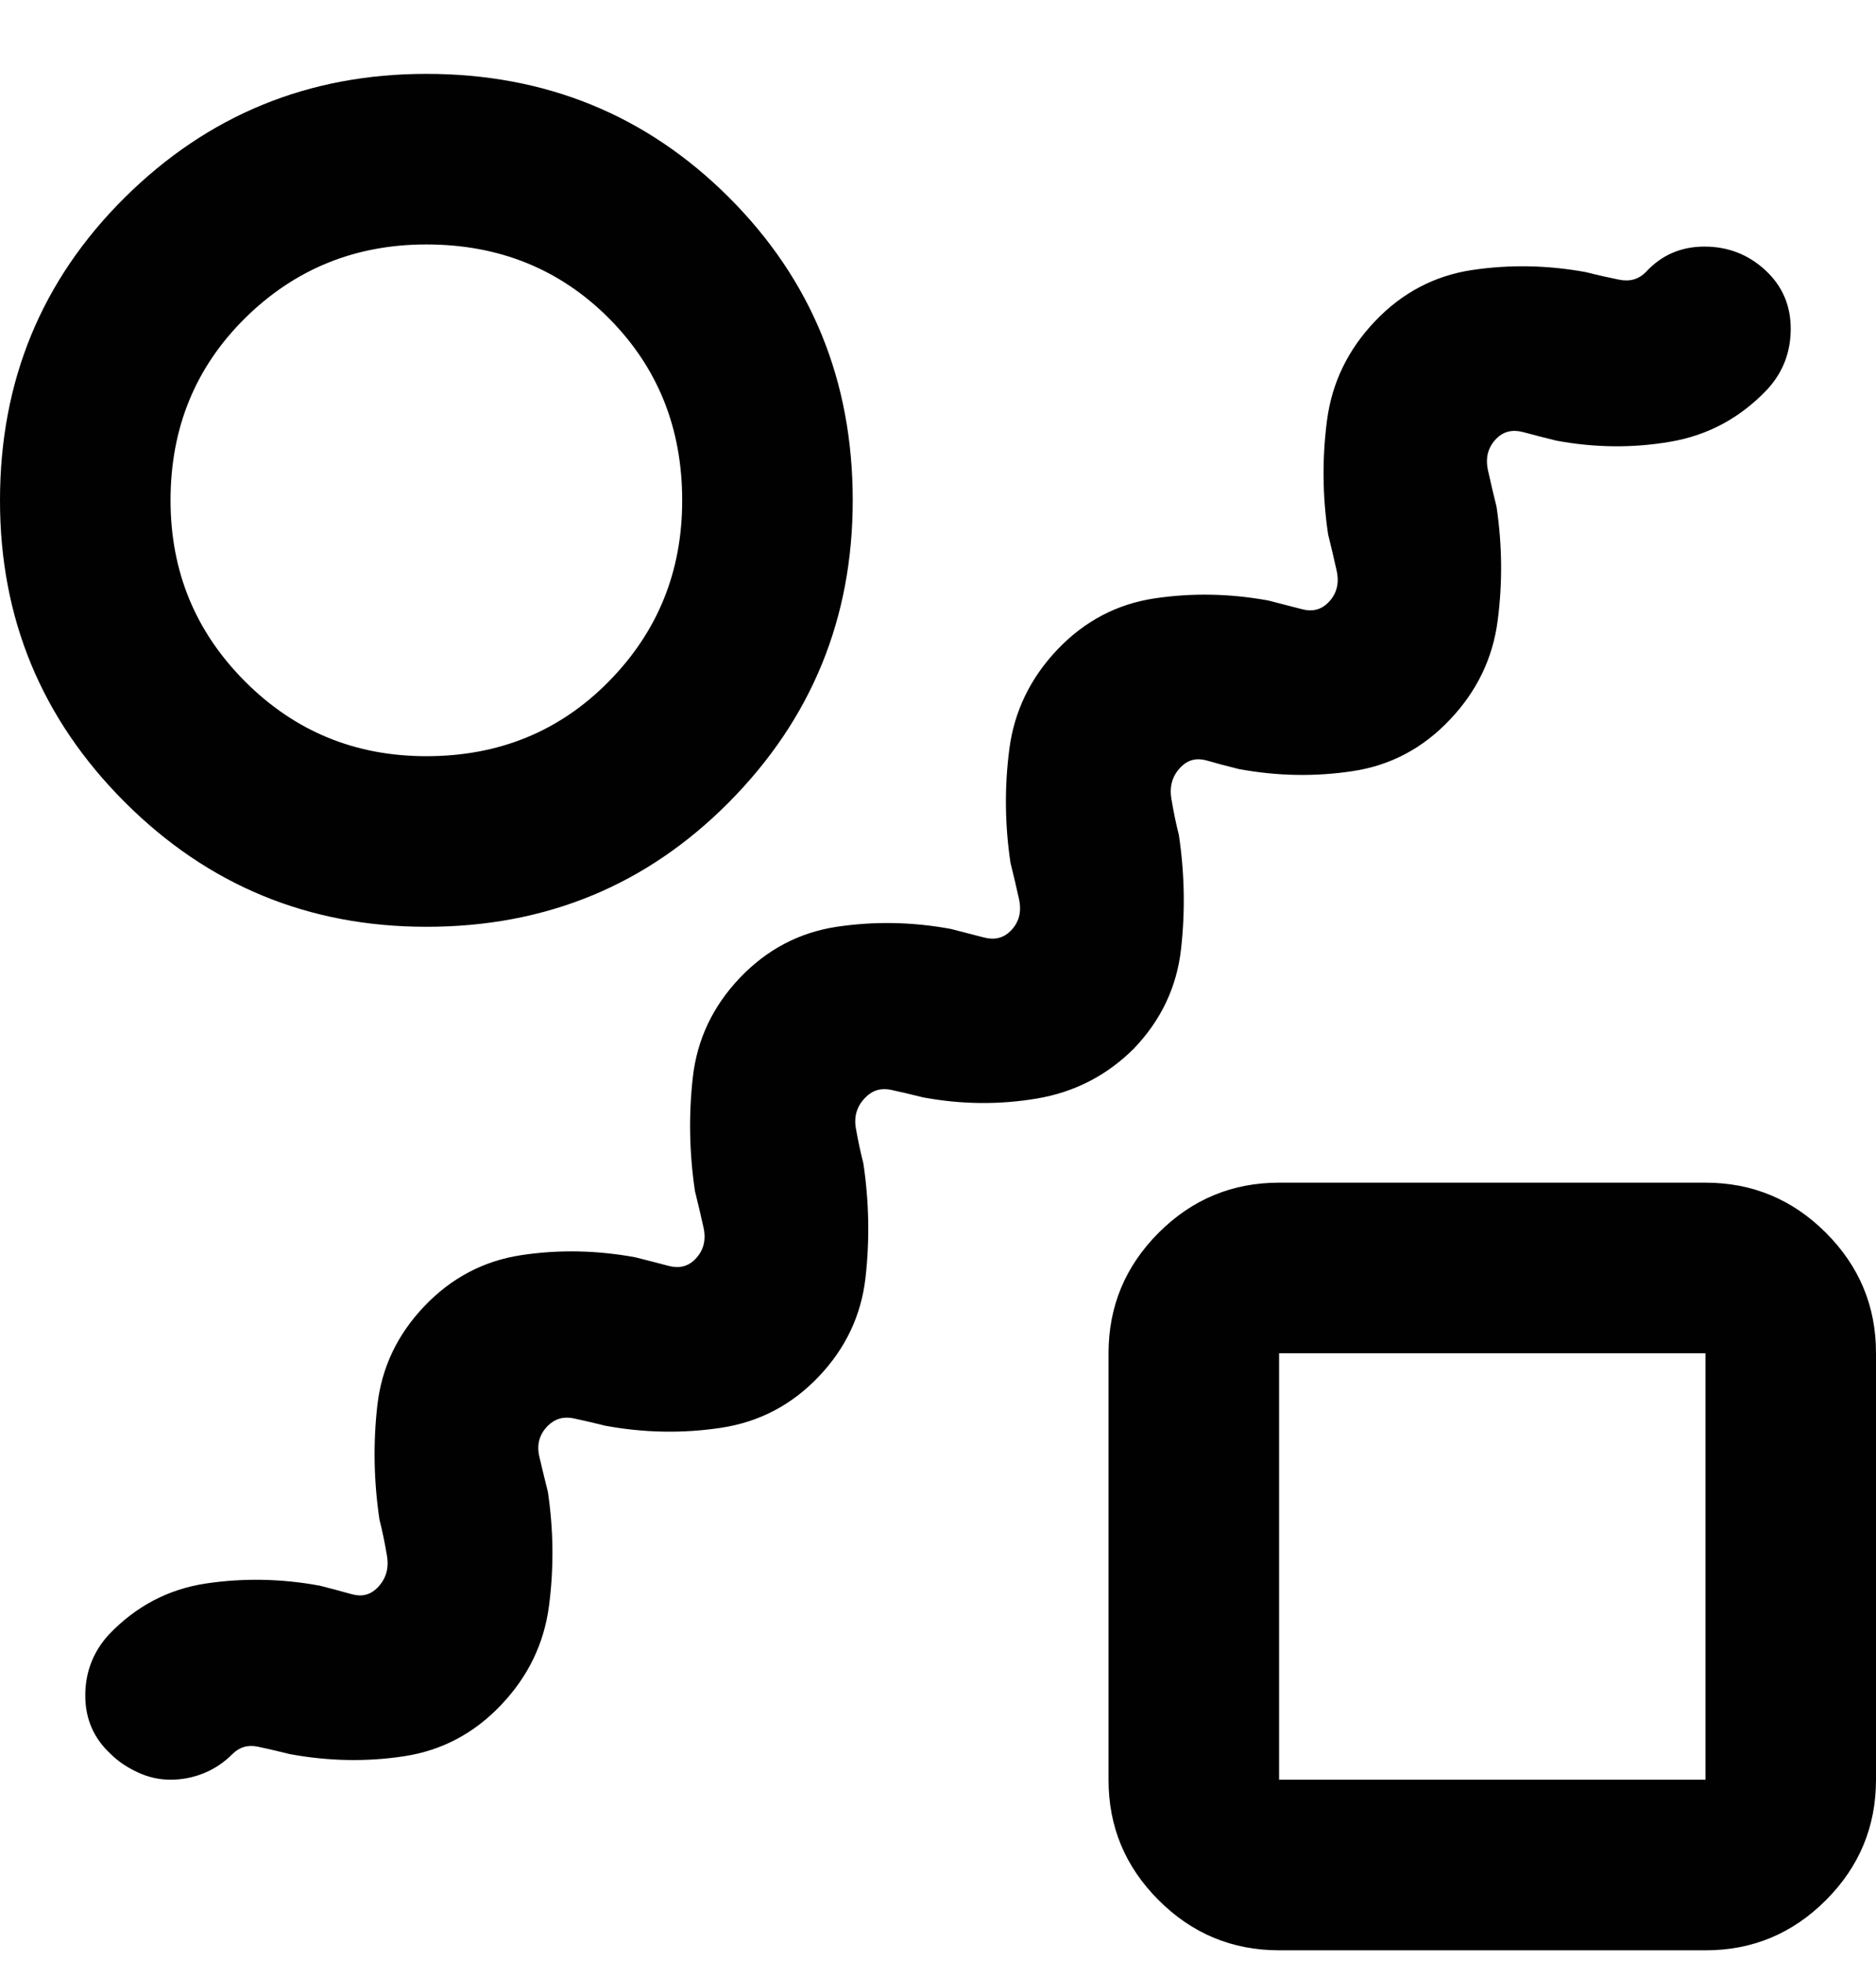 <svg width="22" height="23" viewBox="0 0 22 23" fill="none" xmlns="http://www.w3.org/2000/svg">
<path d="M2 20.866C1.867 20.866 1.737 20.837 1.612 20.778C1.487 20.72 1.383 20.649 1.3 20.566C1.1 20.383 1 20.154 1 19.879C1 19.605 1.092 19.367 1.275 19.166C1.592 18.833 1.971 18.633 2.412 18.566C2.853 18.5 3.299 18.508 3.75 18.591C3.883 18.625 4.008 18.658 4.125 18.691C4.242 18.724 4.342 18.7 4.425 18.616C4.525 18.516 4.563 18.391 4.538 18.241C4.513 18.091 4.484 17.95 4.45 17.816C4.383 17.366 4.375 16.92 4.425 16.478C4.475 16.036 4.658 15.649 4.975 15.316C5.292 14.983 5.671 14.783 6.112 14.716C6.553 14.649 6.999 14.658 7.45 14.741C7.583 14.774 7.713 14.808 7.838 14.841C7.963 14.874 8.067 14.85 8.15 14.766C8.25 14.666 8.283 14.541 8.25 14.391C8.217 14.241 8.183 14.1 8.15 13.966C8.083 13.516 8.075 13.07 8.125 12.629C8.175 12.188 8.358 11.8 8.675 11.466C8.992 11.133 9.371 10.933 9.812 10.866C10.253 10.8 10.699 10.808 11.15 10.891C11.283 10.925 11.412 10.958 11.537 10.991C11.662 11.024 11.766 10.999 11.85 10.916C11.95 10.816 11.983 10.691 11.95 10.541C11.917 10.391 11.883 10.249 11.85 10.116C11.783 9.666 11.779 9.221 11.837 8.779C11.895 8.338 12.083 7.95 12.4 7.616C12.717 7.283 13.096 7.083 13.537 7.016C13.978 6.95 14.424 6.958 14.875 7.041C15.008 7.075 15.138 7.108 15.263 7.141C15.388 7.175 15.492 7.15 15.575 7.066C15.675 6.966 15.708 6.841 15.675 6.691C15.642 6.541 15.608 6.4 15.575 6.266C15.508 5.816 15.504 5.37 15.562 4.928C15.62 4.486 15.808 4.099 16.125 3.766C16.442 3.433 16.821 3.233 17.262 3.166C17.703 3.1 18.149 3.108 18.6 3.191C18.733 3.225 18.862 3.254 18.987 3.279C19.112 3.305 19.216 3.275 19.3 3.191C19.483 2.991 19.713 2.891 19.988 2.891C20.263 2.891 20.501 2.983 20.7 3.166C20.9 3.35 21 3.579 21 3.854C21 4.13 20.908 4.367 20.725 4.566C20.408 4.9 20.029 5.104 19.588 5.179C19.147 5.255 18.701 5.25 18.25 5.166C18.117 5.133 17.987 5.1 17.862 5.066C17.737 5.033 17.633 5.058 17.55 5.141C17.45 5.241 17.417 5.366 17.45 5.516C17.483 5.666 17.517 5.808 17.55 5.941C17.617 6.391 17.621 6.837 17.563 7.279C17.505 7.721 17.317 8.109 17 8.441C16.683 8.775 16.304 8.975 15.863 9.041C15.422 9.108 14.976 9.1 14.525 9.016C14.392 8.983 14.267 8.95 14.15 8.916C14.033 8.883 13.933 8.908 13.85 8.991C13.75 9.091 13.712 9.216 13.737 9.366C13.762 9.516 13.791 9.658 13.825 9.791C13.892 10.241 13.9 10.687 13.85 11.129C13.8 11.571 13.617 11.959 13.3 12.291C12.983 12.608 12.604 12.804 12.163 12.879C11.722 12.954 11.276 12.95 10.825 12.866C10.692 12.833 10.567 12.803 10.45 12.778C10.333 12.753 10.233 12.782 10.15 12.866C10.05 12.966 10.012 13.087 10.037 13.229C10.062 13.371 10.091 13.508 10.125 13.641C10.192 14.091 10.2 14.537 10.15 14.979C10.1 15.421 9.917 15.809 9.6 16.141C9.283 16.474 8.9 16.674 8.45 16.741C8 16.808 7.55 16.799 7.1 16.716C6.967 16.683 6.842 16.654 6.725 16.629C6.608 16.605 6.508 16.634 6.425 16.716C6.325 16.816 6.292 16.937 6.325 17.079C6.358 17.221 6.392 17.358 6.425 17.491C6.492 17.941 6.496 18.387 6.438 18.829C6.38 19.271 6.192 19.659 5.875 19.991C5.558 20.325 5.179 20.524 4.738 20.591C4.297 20.658 3.851 20.649 3.4 20.566C3.267 20.533 3.142 20.504 3.025 20.479C2.908 20.454 2.808 20.483 2.725 20.566C2.625 20.666 2.512 20.741 2.387 20.791C2.262 20.841 2.133 20.866 2 20.866ZM5 10.866C3.617 10.866 2.437 10.379 1.462 9.403C0.487 8.428 -0.001 7.249 6.83061e-07 5.866C6.83061e-07 4.466 0.488 3.283 1.463 2.316C2.438 1.35 3.617 0.866 5 0.866C6.4 0.866 7.583 1.35 8.55 2.316C9.517 3.283 10 4.466 10 5.866C10 7.25 9.517 8.429 8.55 9.404C7.583 10.38 6.4 10.867 5 10.866ZM5 8.866C5.85 8.866 6.563 8.575 7.138 7.991C7.713 7.408 8.001 6.7 8 5.866C8 5.016 7.712 4.304 7.137 3.728C6.562 3.153 5.849 2.866 5 2.866C4.167 2.866 3.458 3.154 2.875 3.729C2.292 4.305 2 5.017 2 5.866C2 6.7 2.292 7.408 2.875 7.991C3.458 8.575 4.167 8.866 5 8.866ZM15 22.866C14.45 22.866 13.979 22.67 13.587 22.278C13.195 21.886 12.999 21.416 13 20.866V15.866C13 15.316 13.196 14.845 13.588 14.453C13.98 14.061 14.451 13.866 15 13.866H20C20.55 13.866 21.021 14.062 21.413 14.454C21.805 14.846 22.001 15.317 22 15.866V20.866C22 21.416 21.804 21.887 21.412 22.279C21.02 22.671 20.549 22.867 20 22.866H15ZM15 20.866H20V15.866H15V20.866Z" fill="#010101"/>
</svg>
